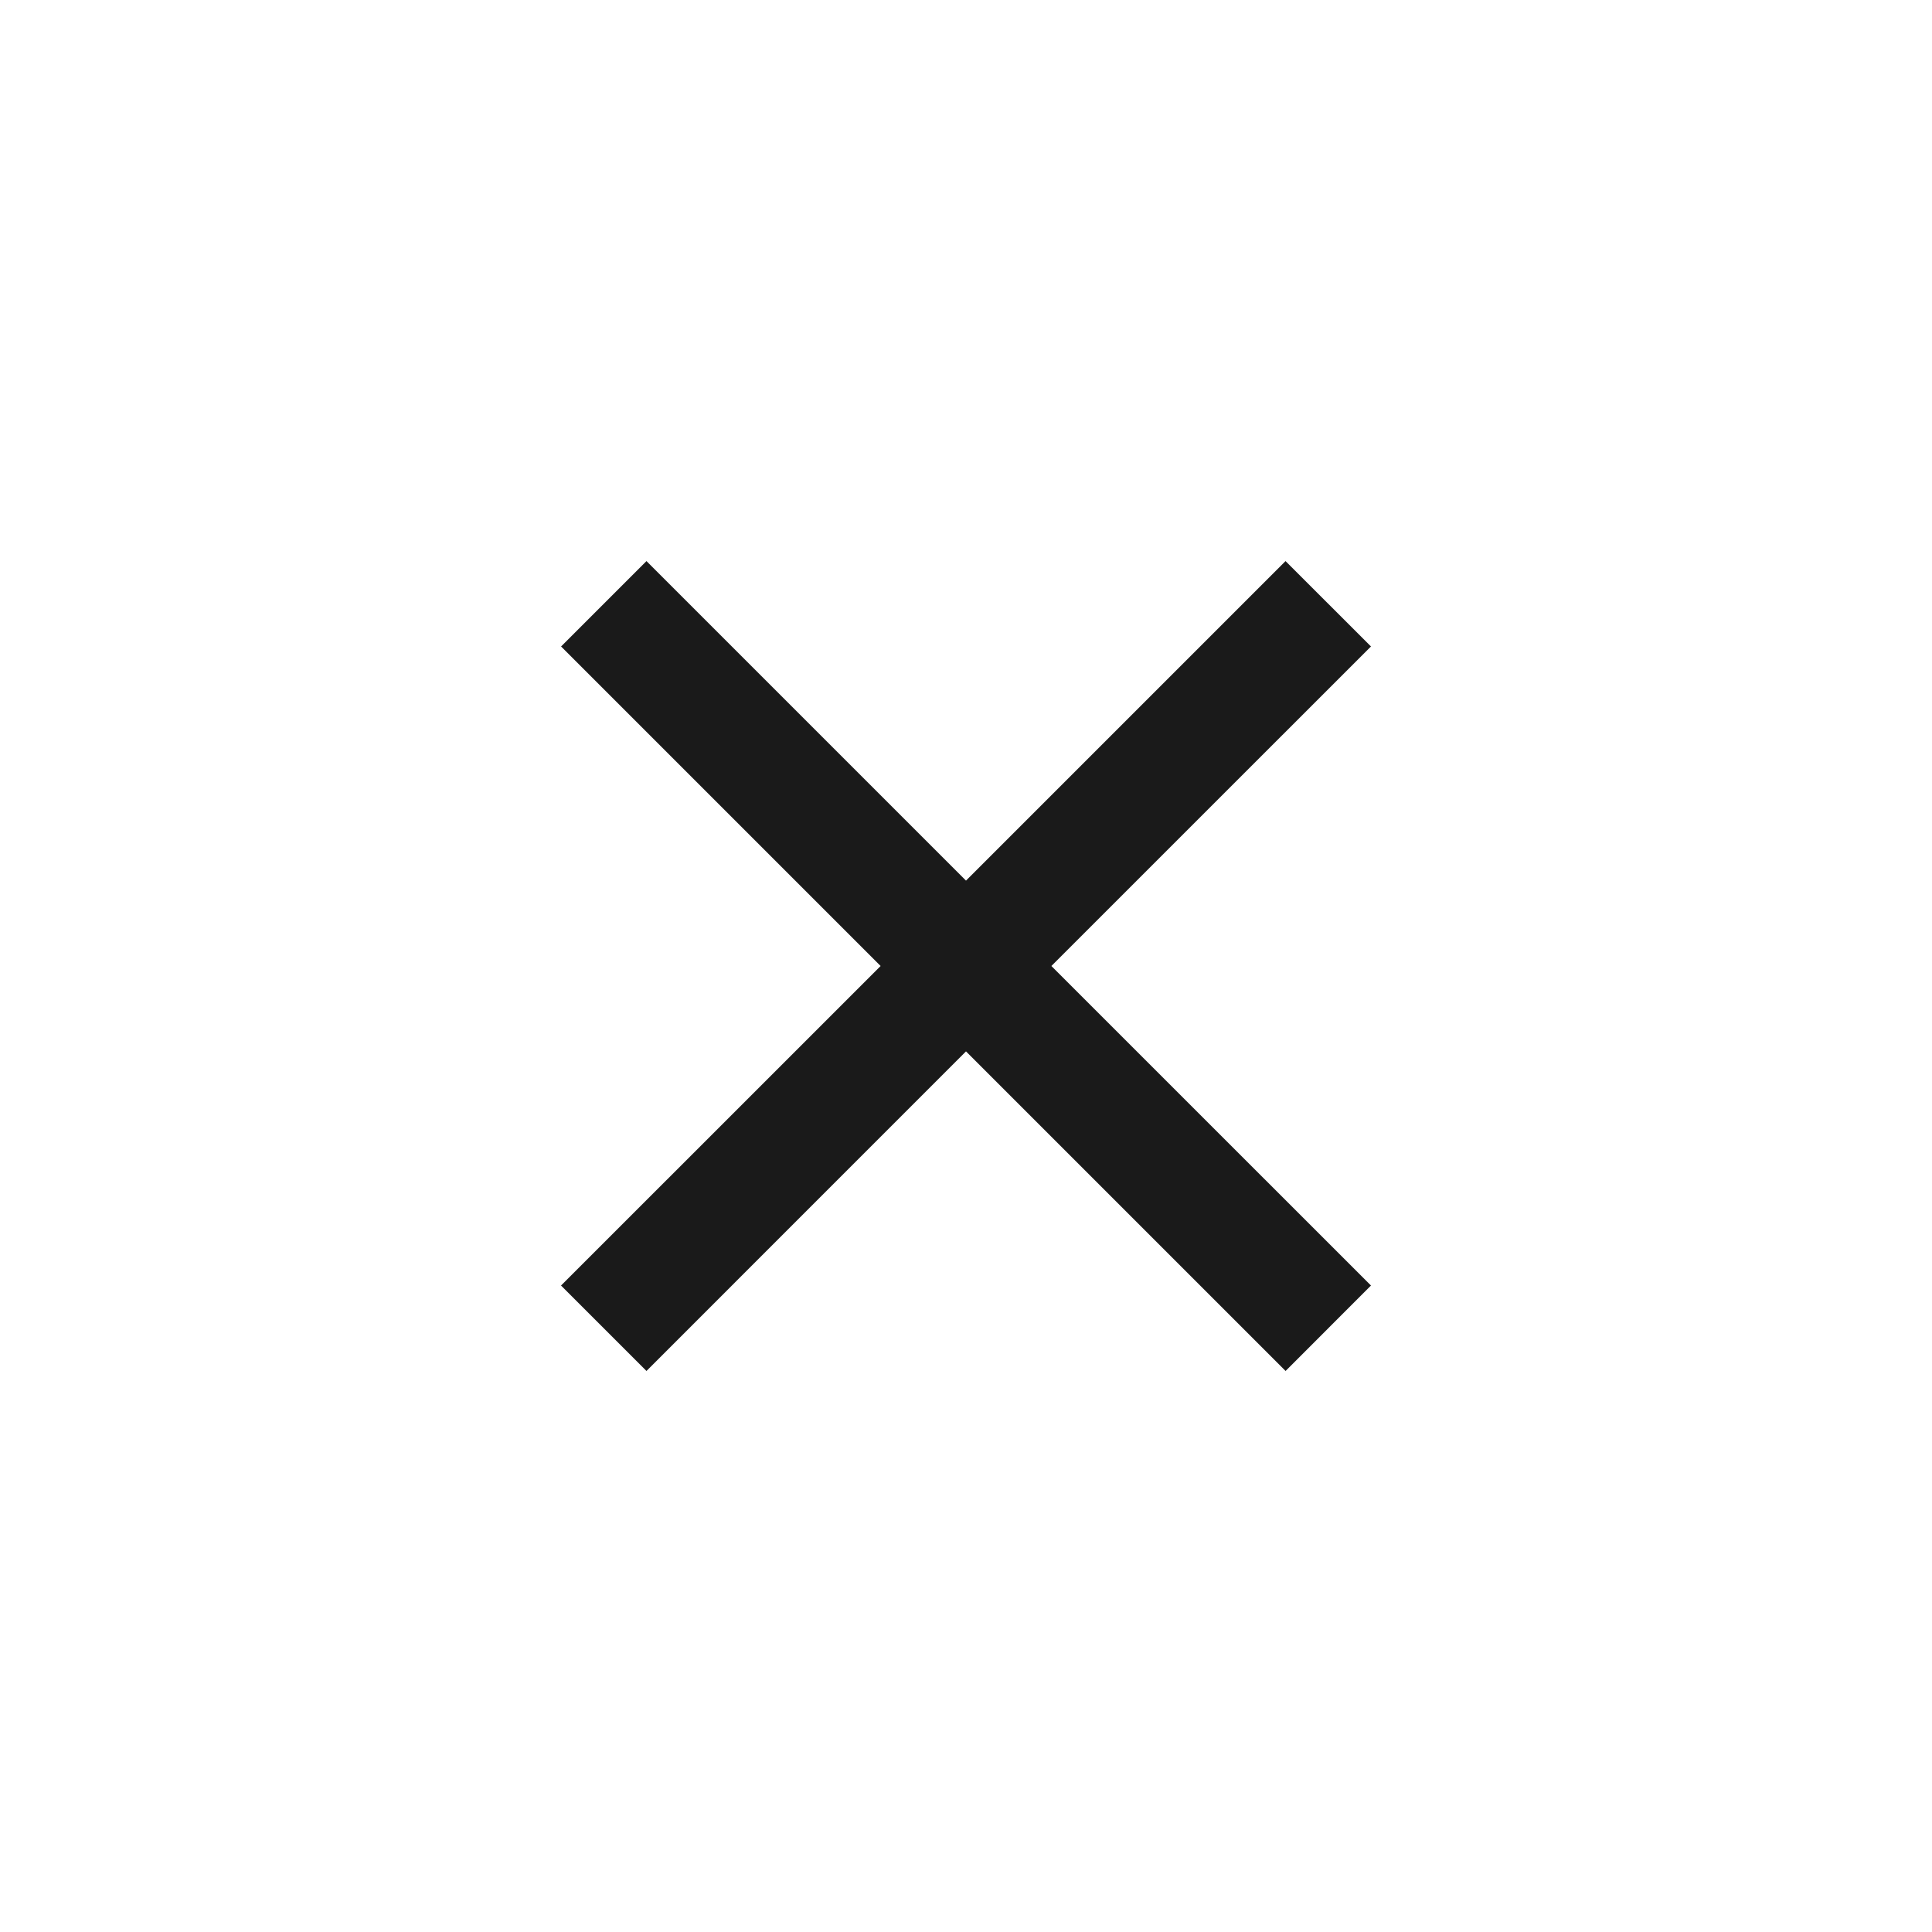 <svg width="36" height="36" viewBox="0 0 36 36" fill="none" xmlns="http://www.w3.org/2000/svg">
<g id="close-svgrepo-com">
<path id="Vector" fill-rule="evenodd" clip-rule="evenodd" d="M16.409 18L10.454 23.954L12.046 25.546L18 19.591L23.955 25.546L25.546 23.954L19.591 18L25.546 12.046L23.954 10.455L18 16.409L12.046 10.455L10.455 12.046L16.409 18Z" fill="#1A1A1A"/>
</g>
</svg>
